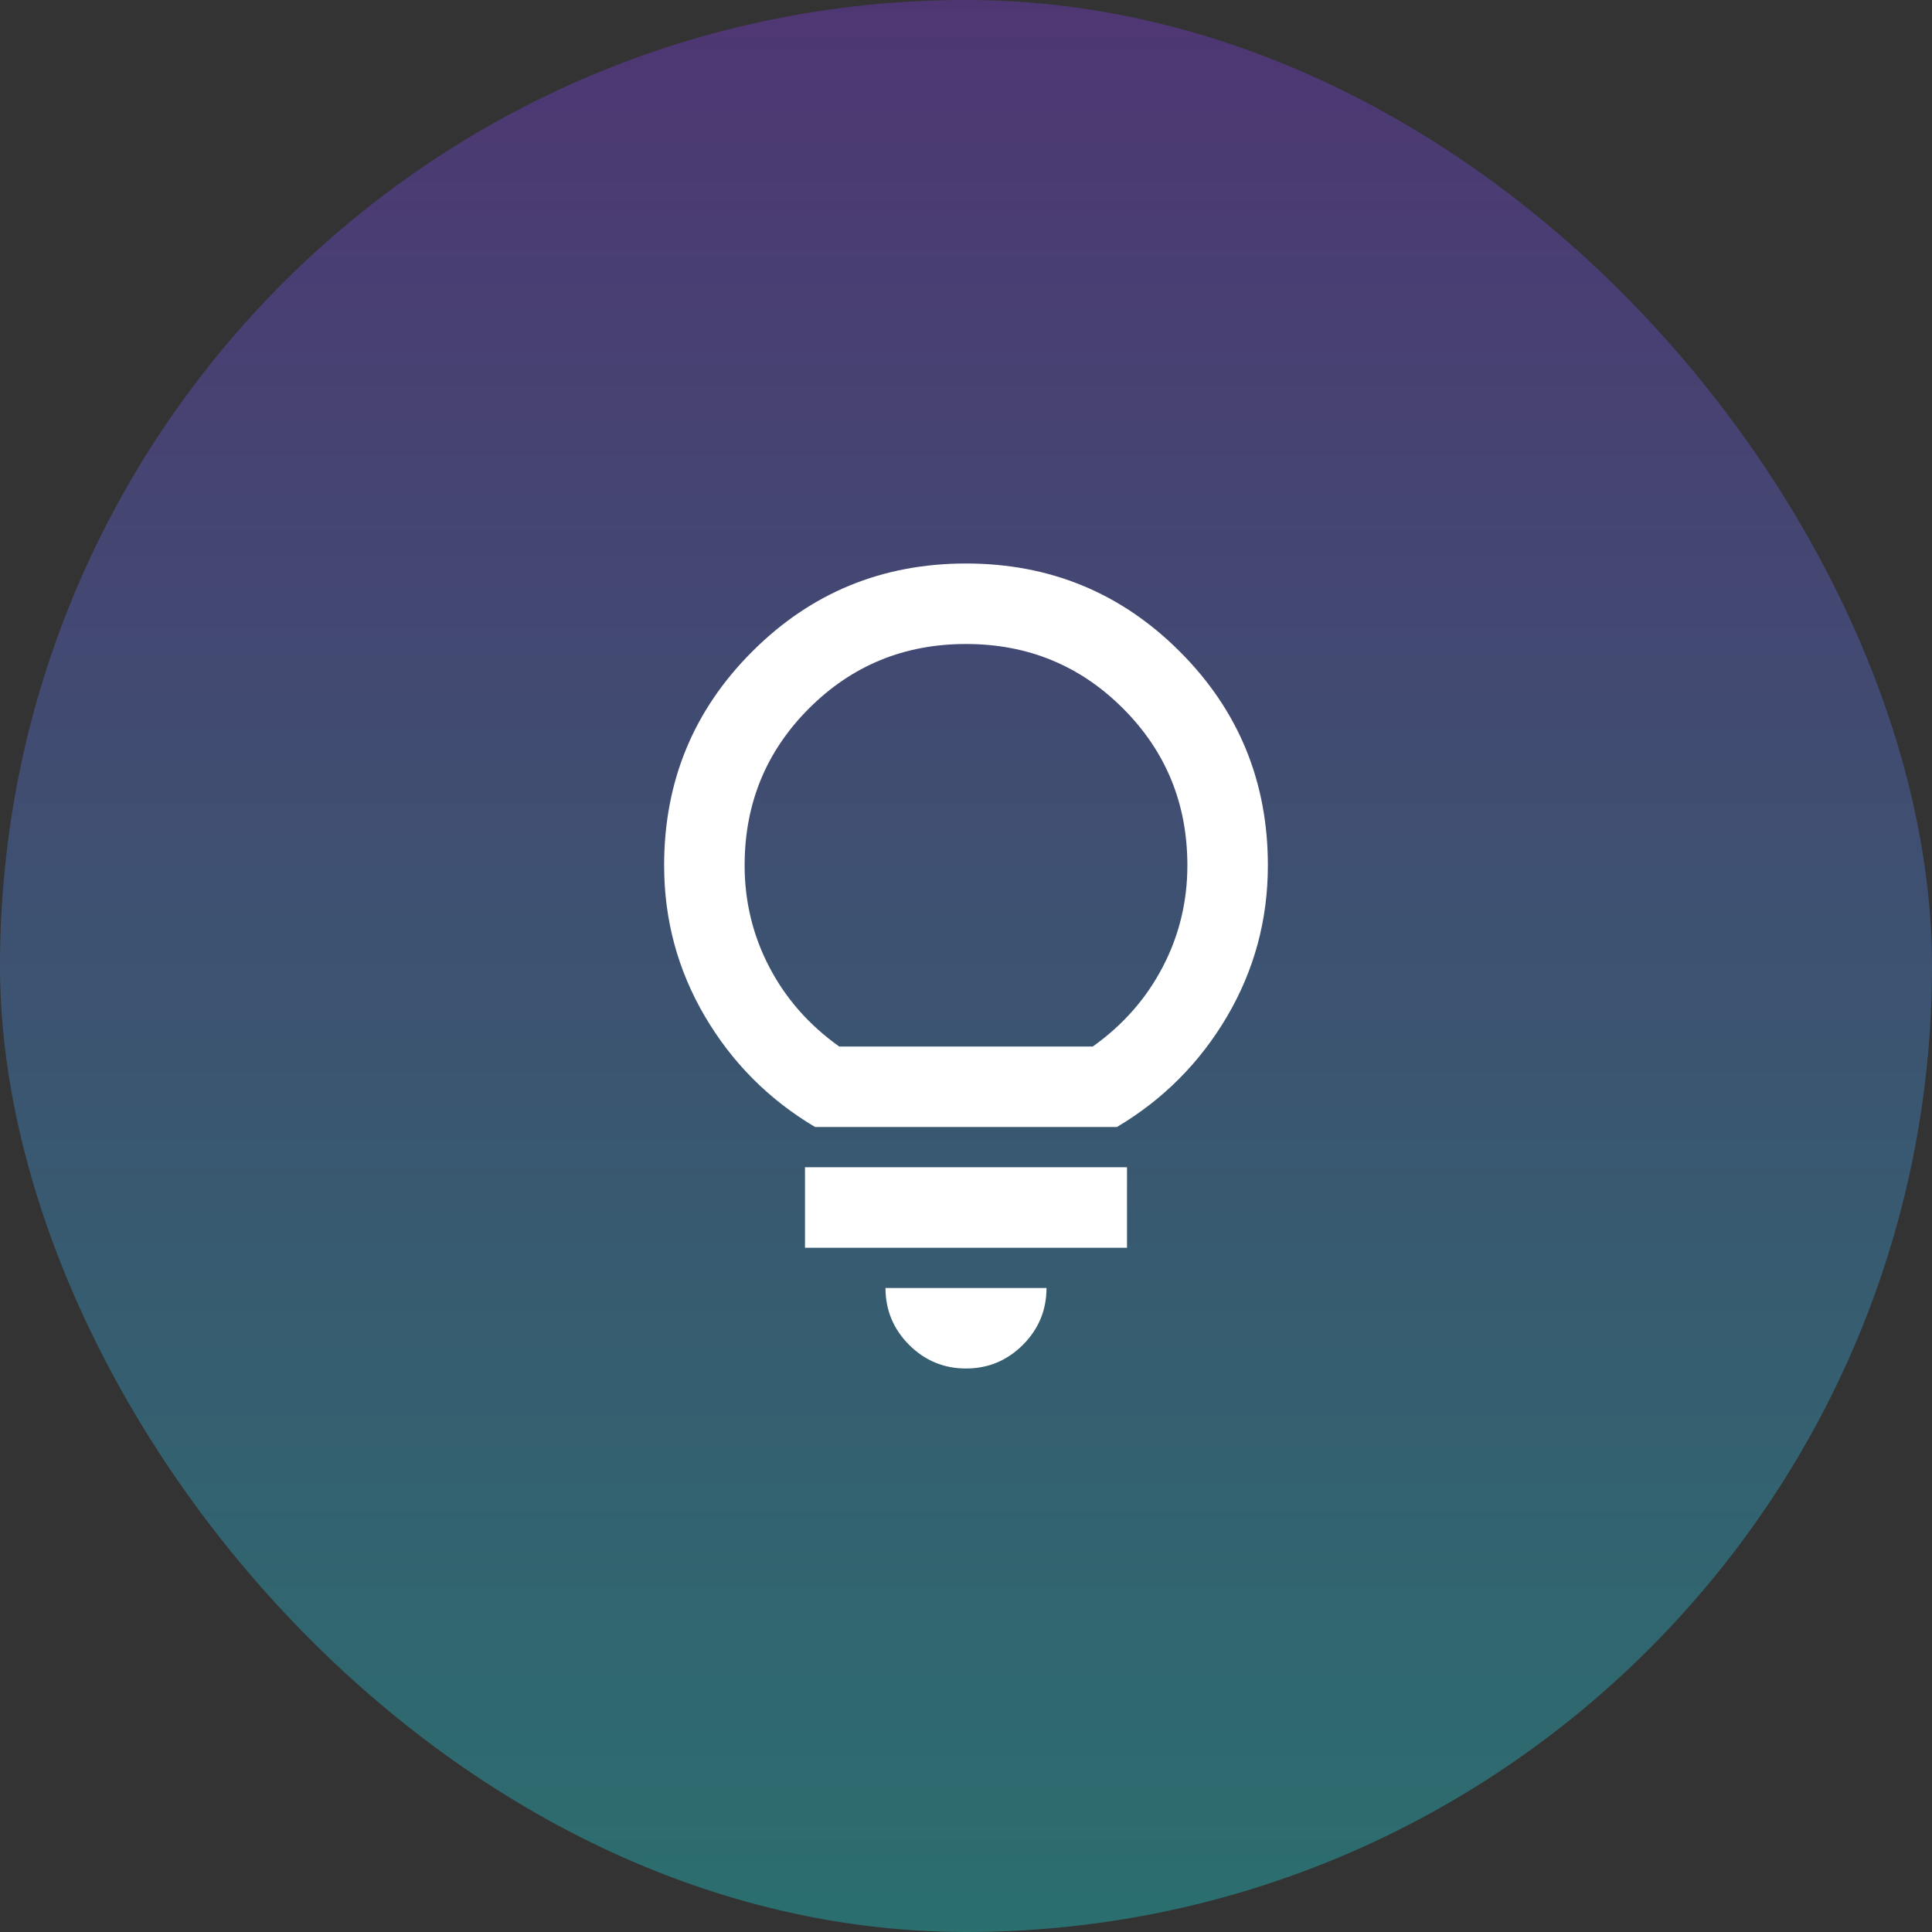 <svg width="48" height="48" viewBox="0 0 48 48" fill="none" xmlns="http://www.w3.org/2000/svg">
<rect x="0" y="0" width="48" height="48" fill="#333333" stroke="none"/>
<rect width="48" height="48" rx="24" fill="url(#paint0_linear_19_42068)" fill-opacity="0.6"/>
<mask id="mask0_19_42068" style="mask-type:alpha" maskUnits="userSpaceOnUse" x="12" y="12" width="24" height="24">
<rect x="12" y="12" width="24" height="24" fill="#D9D9D9"/>
</mask>
<g mask="url(#mask0_19_42068)">
<path d="M24 34C23.45 34 22.979 33.804 22.587 33.413C22.196 33.021 22 32.55 22 32H26C26 32.55 25.804 33.021 25.413 33.413C25.021 33.804 24.55 34 24 34ZM20 31V29H28V31H20ZM20.25 28C19.1 27.317 18.188 26.4 17.512 25.25C16.837 24.1 16.5 22.85 16.5 21.5C16.5 19.417 17.229 17.646 18.688 16.188C20.146 14.729 21.917 14 24 14C26.083 14 27.854 14.729 29.312 16.188C30.771 17.646 31.5 19.417 31.5 21.5C31.5 22.85 31.163 24.1 30.488 25.25C29.812 26.4 28.9 27.317 27.75 28H20.25ZM20.85 26H27.15C27.9 25.467 28.479 24.808 28.887 24.025C29.296 23.242 29.5 22.4 29.5 21.5C29.5 19.967 28.967 18.667 27.9 17.6C26.833 16.533 25.533 16 24 16C22.467 16 21.167 16.533 20.1 17.6C19.033 18.667 18.5 19.967 18.5 21.5C18.5 22.4 18.704 23.242 19.113 24.025C19.521 24.808 20.1 25.467 20.85 26Z" fill="white"/>
</g>
<defs>
<linearGradient id="paint0_linear_19_42068" x1="24" y1="0" x2="24" y2="48" gradientUnits="userSpaceOnUse">
<stop stop-color="#61399F"/>
<stop offset="1" stop-color="#269797"/>
</linearGradient>
</defs>
</svg>
